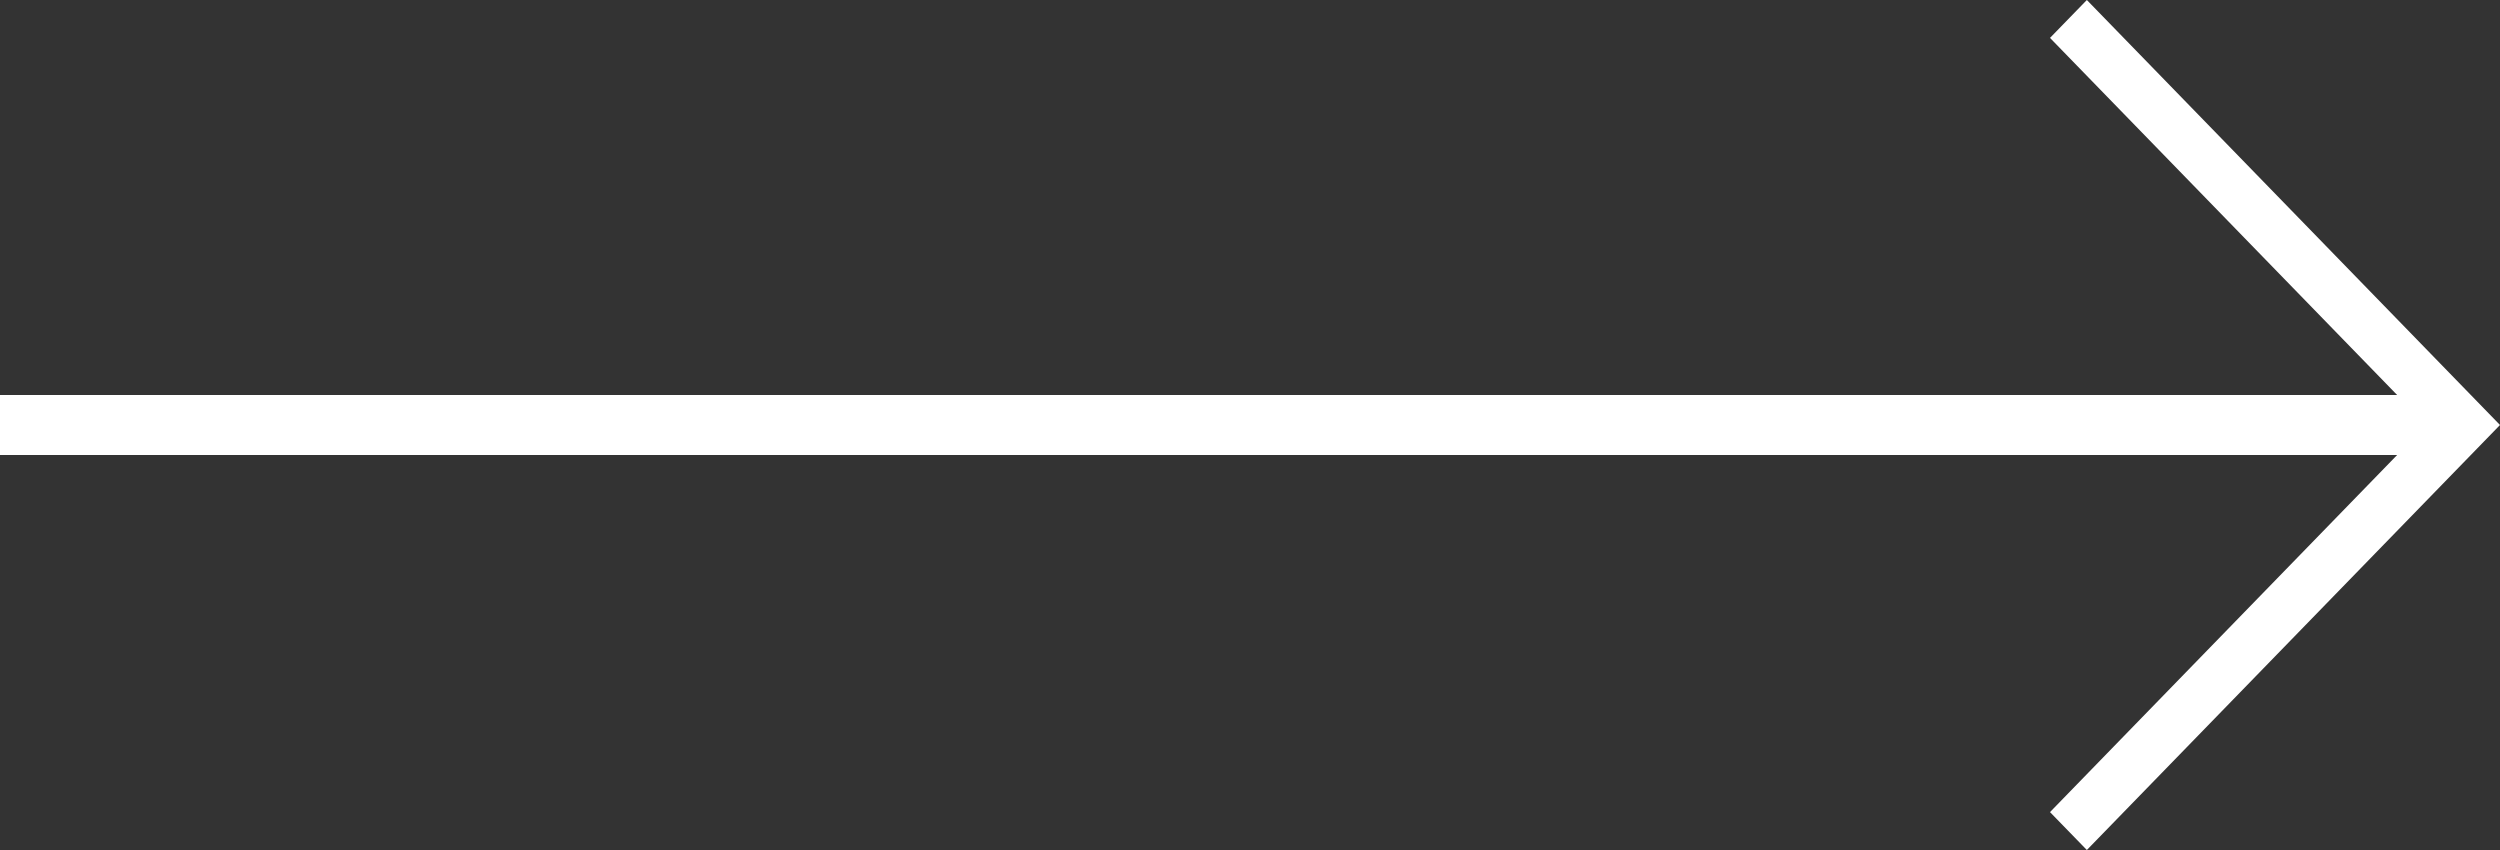 <?xml version="1.0" encoding="UTF-8"?>
<svg width="50px" height="17px" viewBox="0 0 50 17" version="1.1" xmlns="http://www.w3.org/2000/svg" xmlns:xlink="http://www.w3.org/1999/xlink">
    <rect x="0" y="0" width="50" height="17" fill="#333333" stroke="none"/>
    <title>FLECHE</title>
    <g id="MAQUETTE" stroke="none" stroke-width="1" fill="none" fill-rule="evenodd">
        <g id="PAGE-PRIVATISER" transform="translate(-720, -1301)">
            <g id="BANDEAU-SUR-MESURE" transform="translate(0, 1092)">
                <g id="FLECHE" transform="translate(720, 209)">
                    <polygon id="Fill-1" fill="#FFFFFF" transform="translate(45.5, 8.5) rotate(-270) translate(-45.5, -8.5) " points="45.5 4 37 12.263 37.758 13 45.5 5.474 53.242 13 54 12.263"></polygon>
                    <line x1="49" y1="8.5" x2="0" y2="8.5" id="Path-5" stroke="#FFFFFF" stroke-width="1.2"></line>
                </g>
            </g>
        </g>
    </g>
</svg>